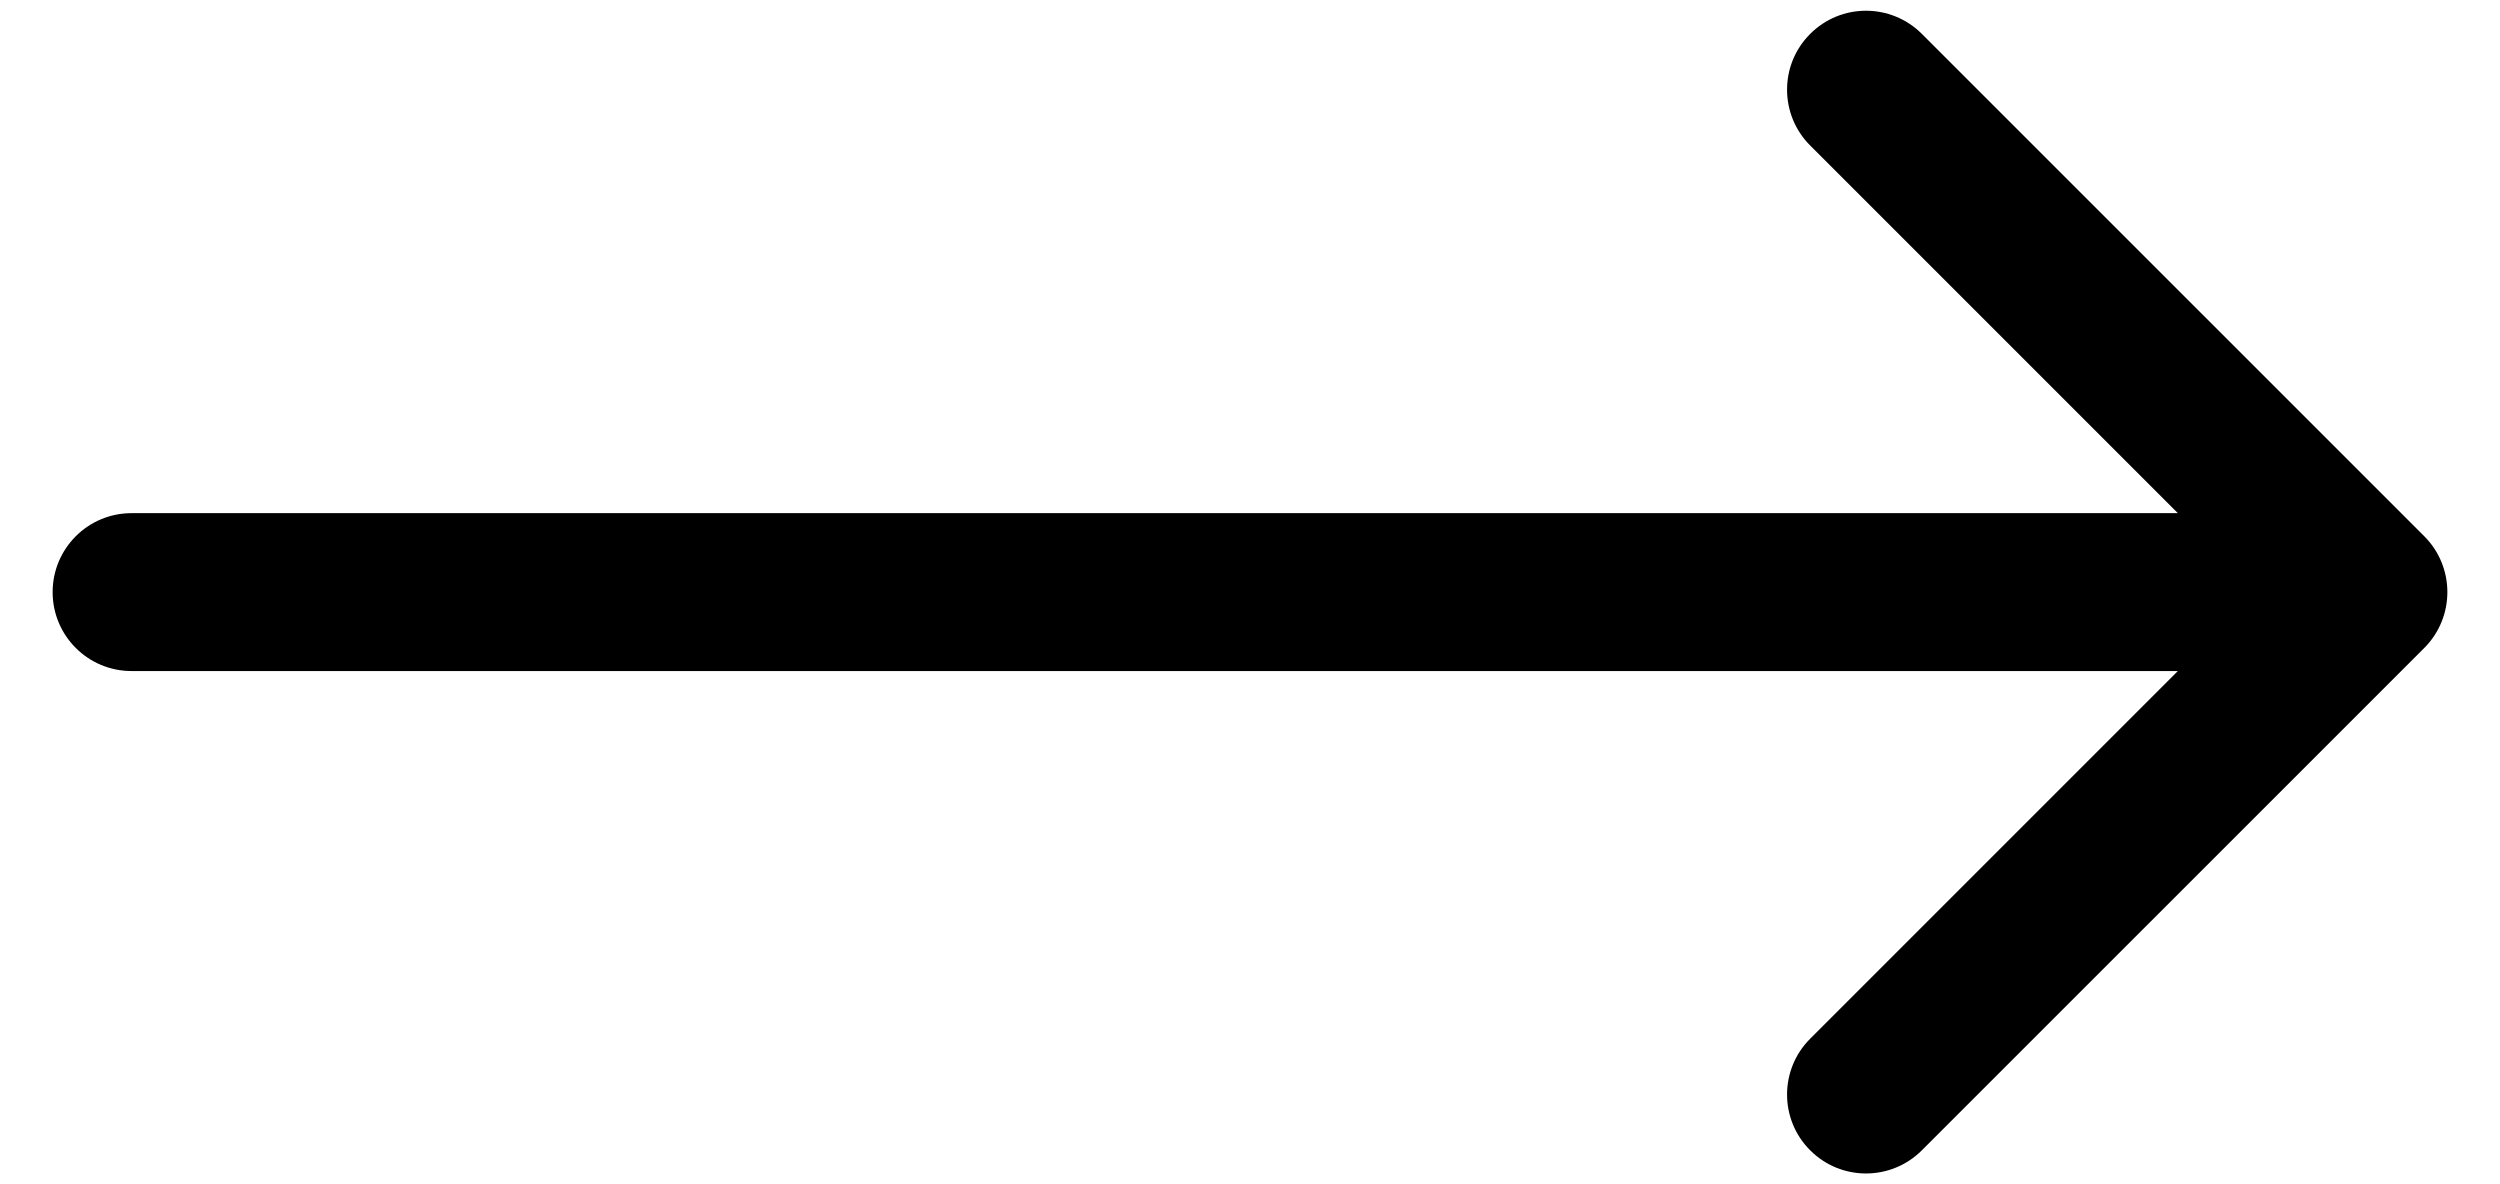 <svg width="38" height="18" viewBox="0 0 38 18" fill="none" xmlns="http://www.w3.org/2000/svg">
<path d="M2 7.8C1.337 7.8 0.8 8.337 0.8 9C0.8 9.663 1.337 10.2 2 10.2L2 9L2 7.8ZM36.849 9.849C37.317 9.38 37.317 8.62 36.849 8.151L29.212 0.515C28.743 0.046 27.983 0.046 27.515 0.515C27.046 0.983 27.046 1.743 27.515 2.212L34.303 9L27.515 15.788C27.046 16.257 27.046 17.017 27.515 17.485C27.983 17.954 28.743 17.954 29.212 17.485L36.849 9.849ZM2 9L2 10.2L36 10.2L36 9L36 7.8L2 7.8L2 9Z" fill="black"/>
</svg>
